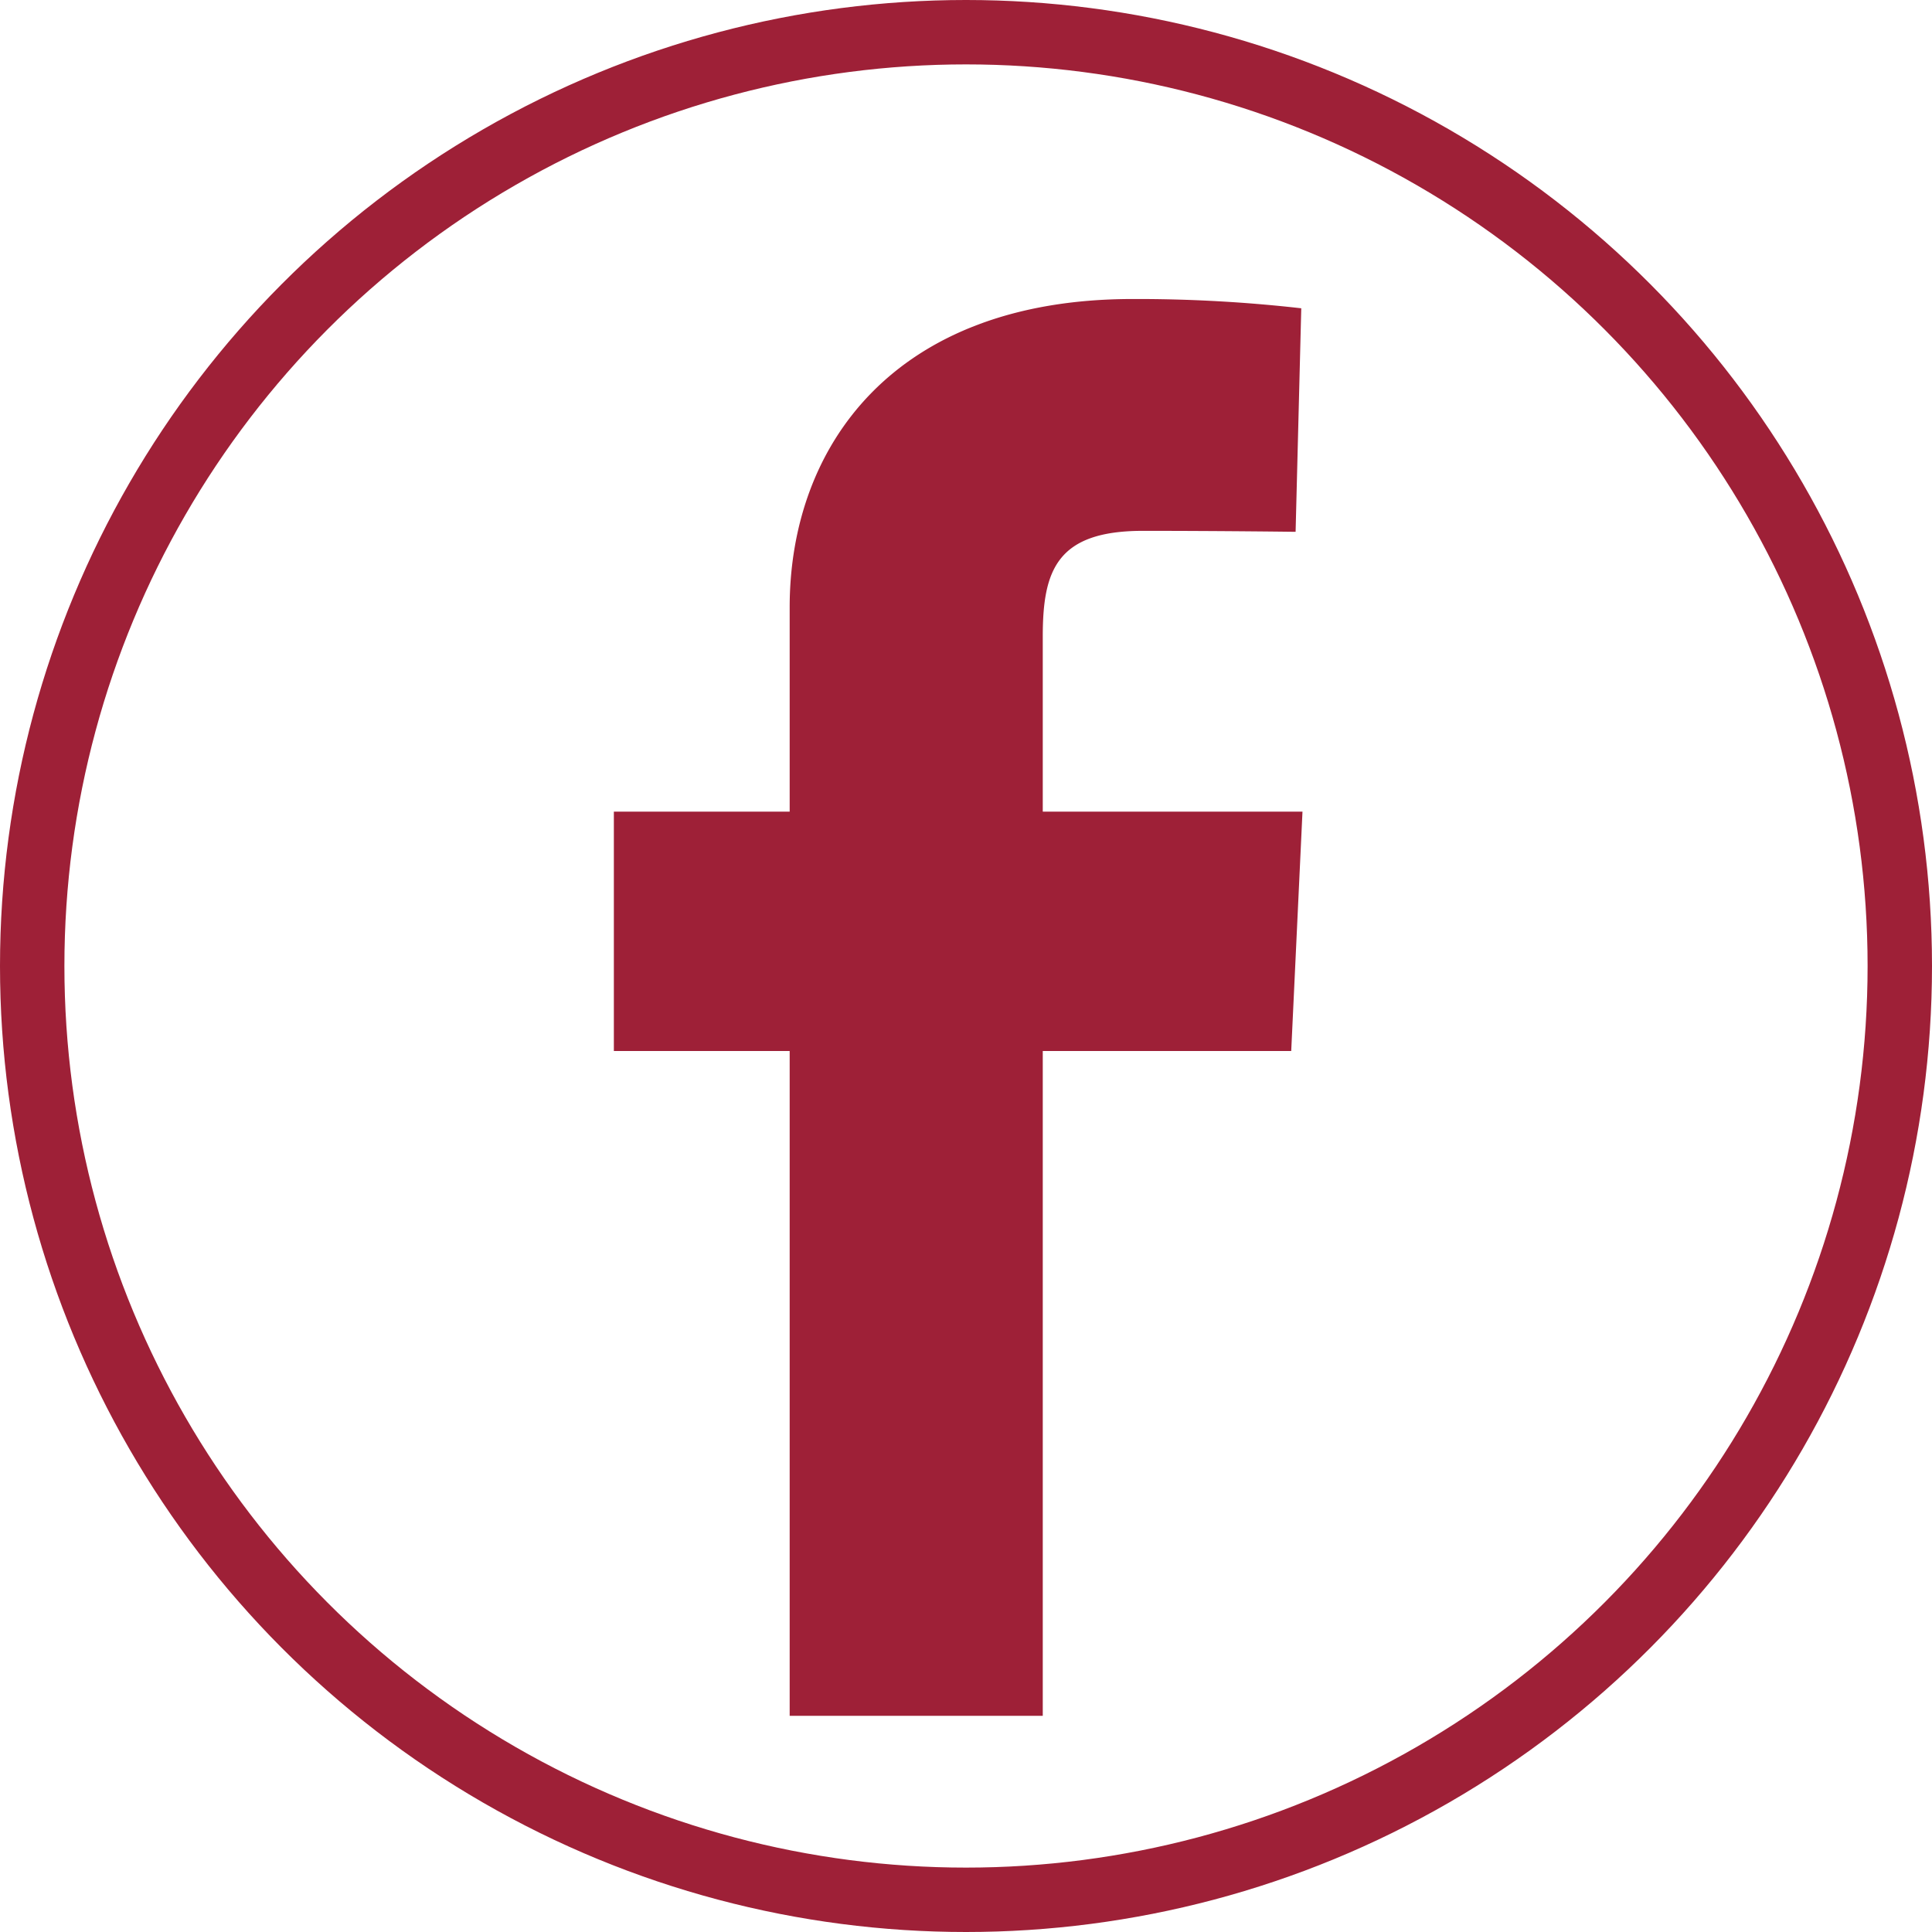 <svg xmlns="http://www.w3.org/2000/svg" width="30" height="30" viewBox="0 0 30 30">
  <g id="Groupe_27" data-name="Groupe 27" transform="translate(0 0)">
    <g id="Ellipse_3" data-name="Ellipse 3" transform="translate(0 0)" fill="none" stroke="#9e2037" stroke-width="1">
      <circle cx="15" cy="15" r="15" stroke="none"/>
      <circle cx="15" cy="15" r="14.5" fill="none"/>
    </g>
    <path id="facebook" d="M2.73,22V11.677H0V7.96H2.73V4.786C2.73,2.291,4.342,0,8.057,0a22.594,22.594,0,0,1,2.617.144l-.088,3.471S9.452,3.6,8.214,3.6c-1.34,0-1.554.617-1.554,1.642V7.96h4.033l-.175,3.717H6.66V22H2.73" transform="translate(9.532 4.643)" fill="#9e2037"/>
  </g>
</svg>

